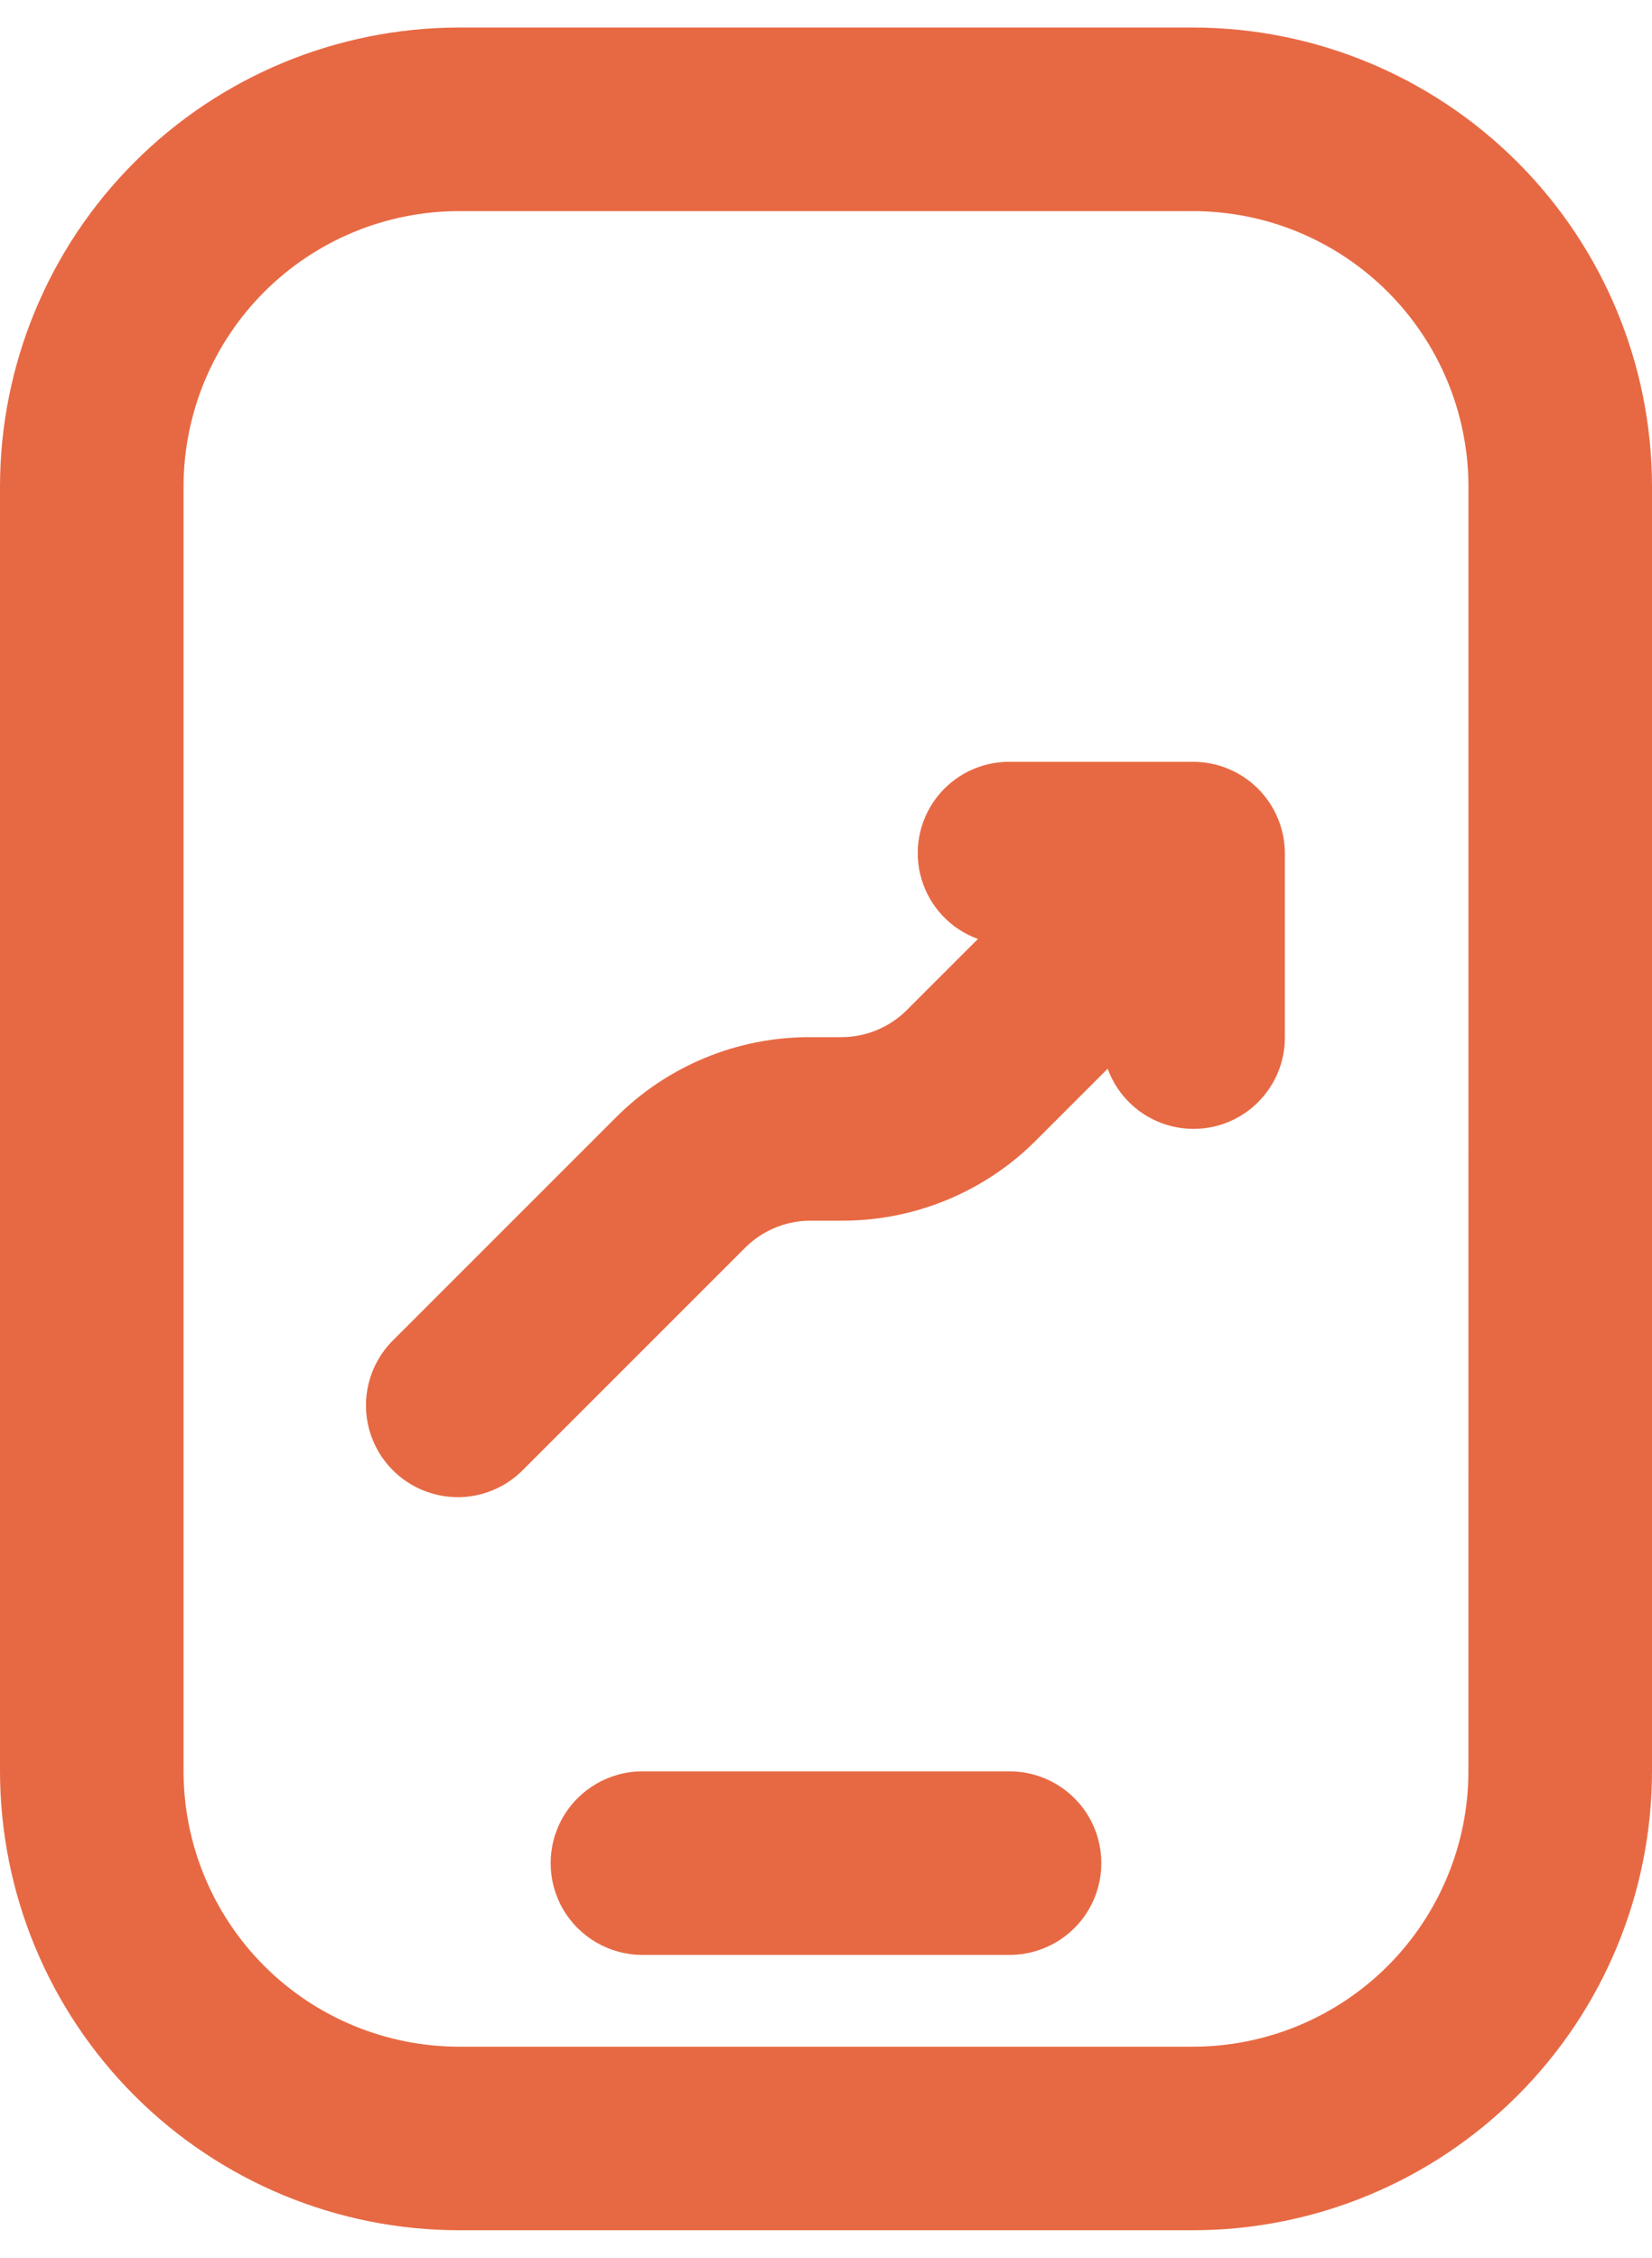 <svg width="30" height="41" viewBox="0 0 30 41" fill="none" xmlns="http://www.w3.org/2000/svg">
<path d="M21.666 0.5H8.333C6.124 0.503 4.006 1.381 2.443 2.944C0.881 4.506 0.002 6.624 -0 8.833V32.166C0.002 34.376 0.881 36.494 2.443 38.056C4.006 39.619 6.124 40.498 8.333 40.5H21.667H21.667C23.876 40.498 25.994 39.619 27.556 38.056C29.119 36.494 29.998 34.376 30 32.166V8.833C29.998 6.624 29.119 4.506 27.556 2.944C25.994 1.381 23.876 0.502 21.667 0.5L21.666 0.5ZM26.666 32.167C26.665 33.492 26.137 34.763 25.2 35.701C24.263 36.638 22.992 37.165 21.666 37.167H8.333C7.008 37.165 5.737 36.638 4.799 35.701C3.862 34.763 3.335 33.492 3.333 32.167V8.834C3.335 7.508 3.862 6.237 4.799 5.3C5.737 4.362 7.008 3.835 8.333 3.834H21.667H21.667C22.992 3.835 24.263 4.362 25.201 5.3C26.138 6.237 26.665 7.508 26.667 8.834L26.666 32.167Z" fill="#E76943"/>
<path d="M18.333 32.167H11.666C11.071 32.167 10.521 32.484 10.223 33C9.925 33.516 9.925 34.151 10.223 34.667C10.521 35.182 11.071 35.5 11.666 35.5H18.333C18.929 35.5 19.479 35.182 19.777 34.667C20.074 34.151 20.074 33.516 19.777 33C19.479 32.484 18.929 32.167 18.333 32.167Z" fill="#E76943"/>
<path d="M21.666 13.834H18.333C17.808 13.831 17.312 14.077 16.997 14.498C16.682 14.918 16.585 15.463 16.735 15.966C16.885 16.469 17.265 16.872 17.759 17.051L16.465 18.345C16.151 18.657 15.728 18.832 15.286 18.834H14.713C13.386 18.83 12.113 19.358 11.178 20.299L7.155 24.322C6.833 24.633 6.65 25.059 6.646 25.506C6.642 25.953 6.818 26.383 7.134 26.699C7.45 27.015 7.88 27.191 8.327 27.188C8.774 27.184 9.201 27 9.511 26.679L13.535 22.655V22.655C13.848 22.344 14.271 22.168 14.713 22.167H15.286C16.613 22.17 17.886 21.643 18.821 20.702L20.115 19.408C20.295 19.901 20.697 20.281 21.201 20.431C21.704 20.581 22.248 20.484 22.669 20.169C23.089 19.854 23.336 19.359 23.333 18.834V15.5C23.333 15.058 23.157 14.634 22.845 14.322C22.532 14.009 22.108 13.834 21.666 13.834Z" fill="#E76943"/>
</svg>

